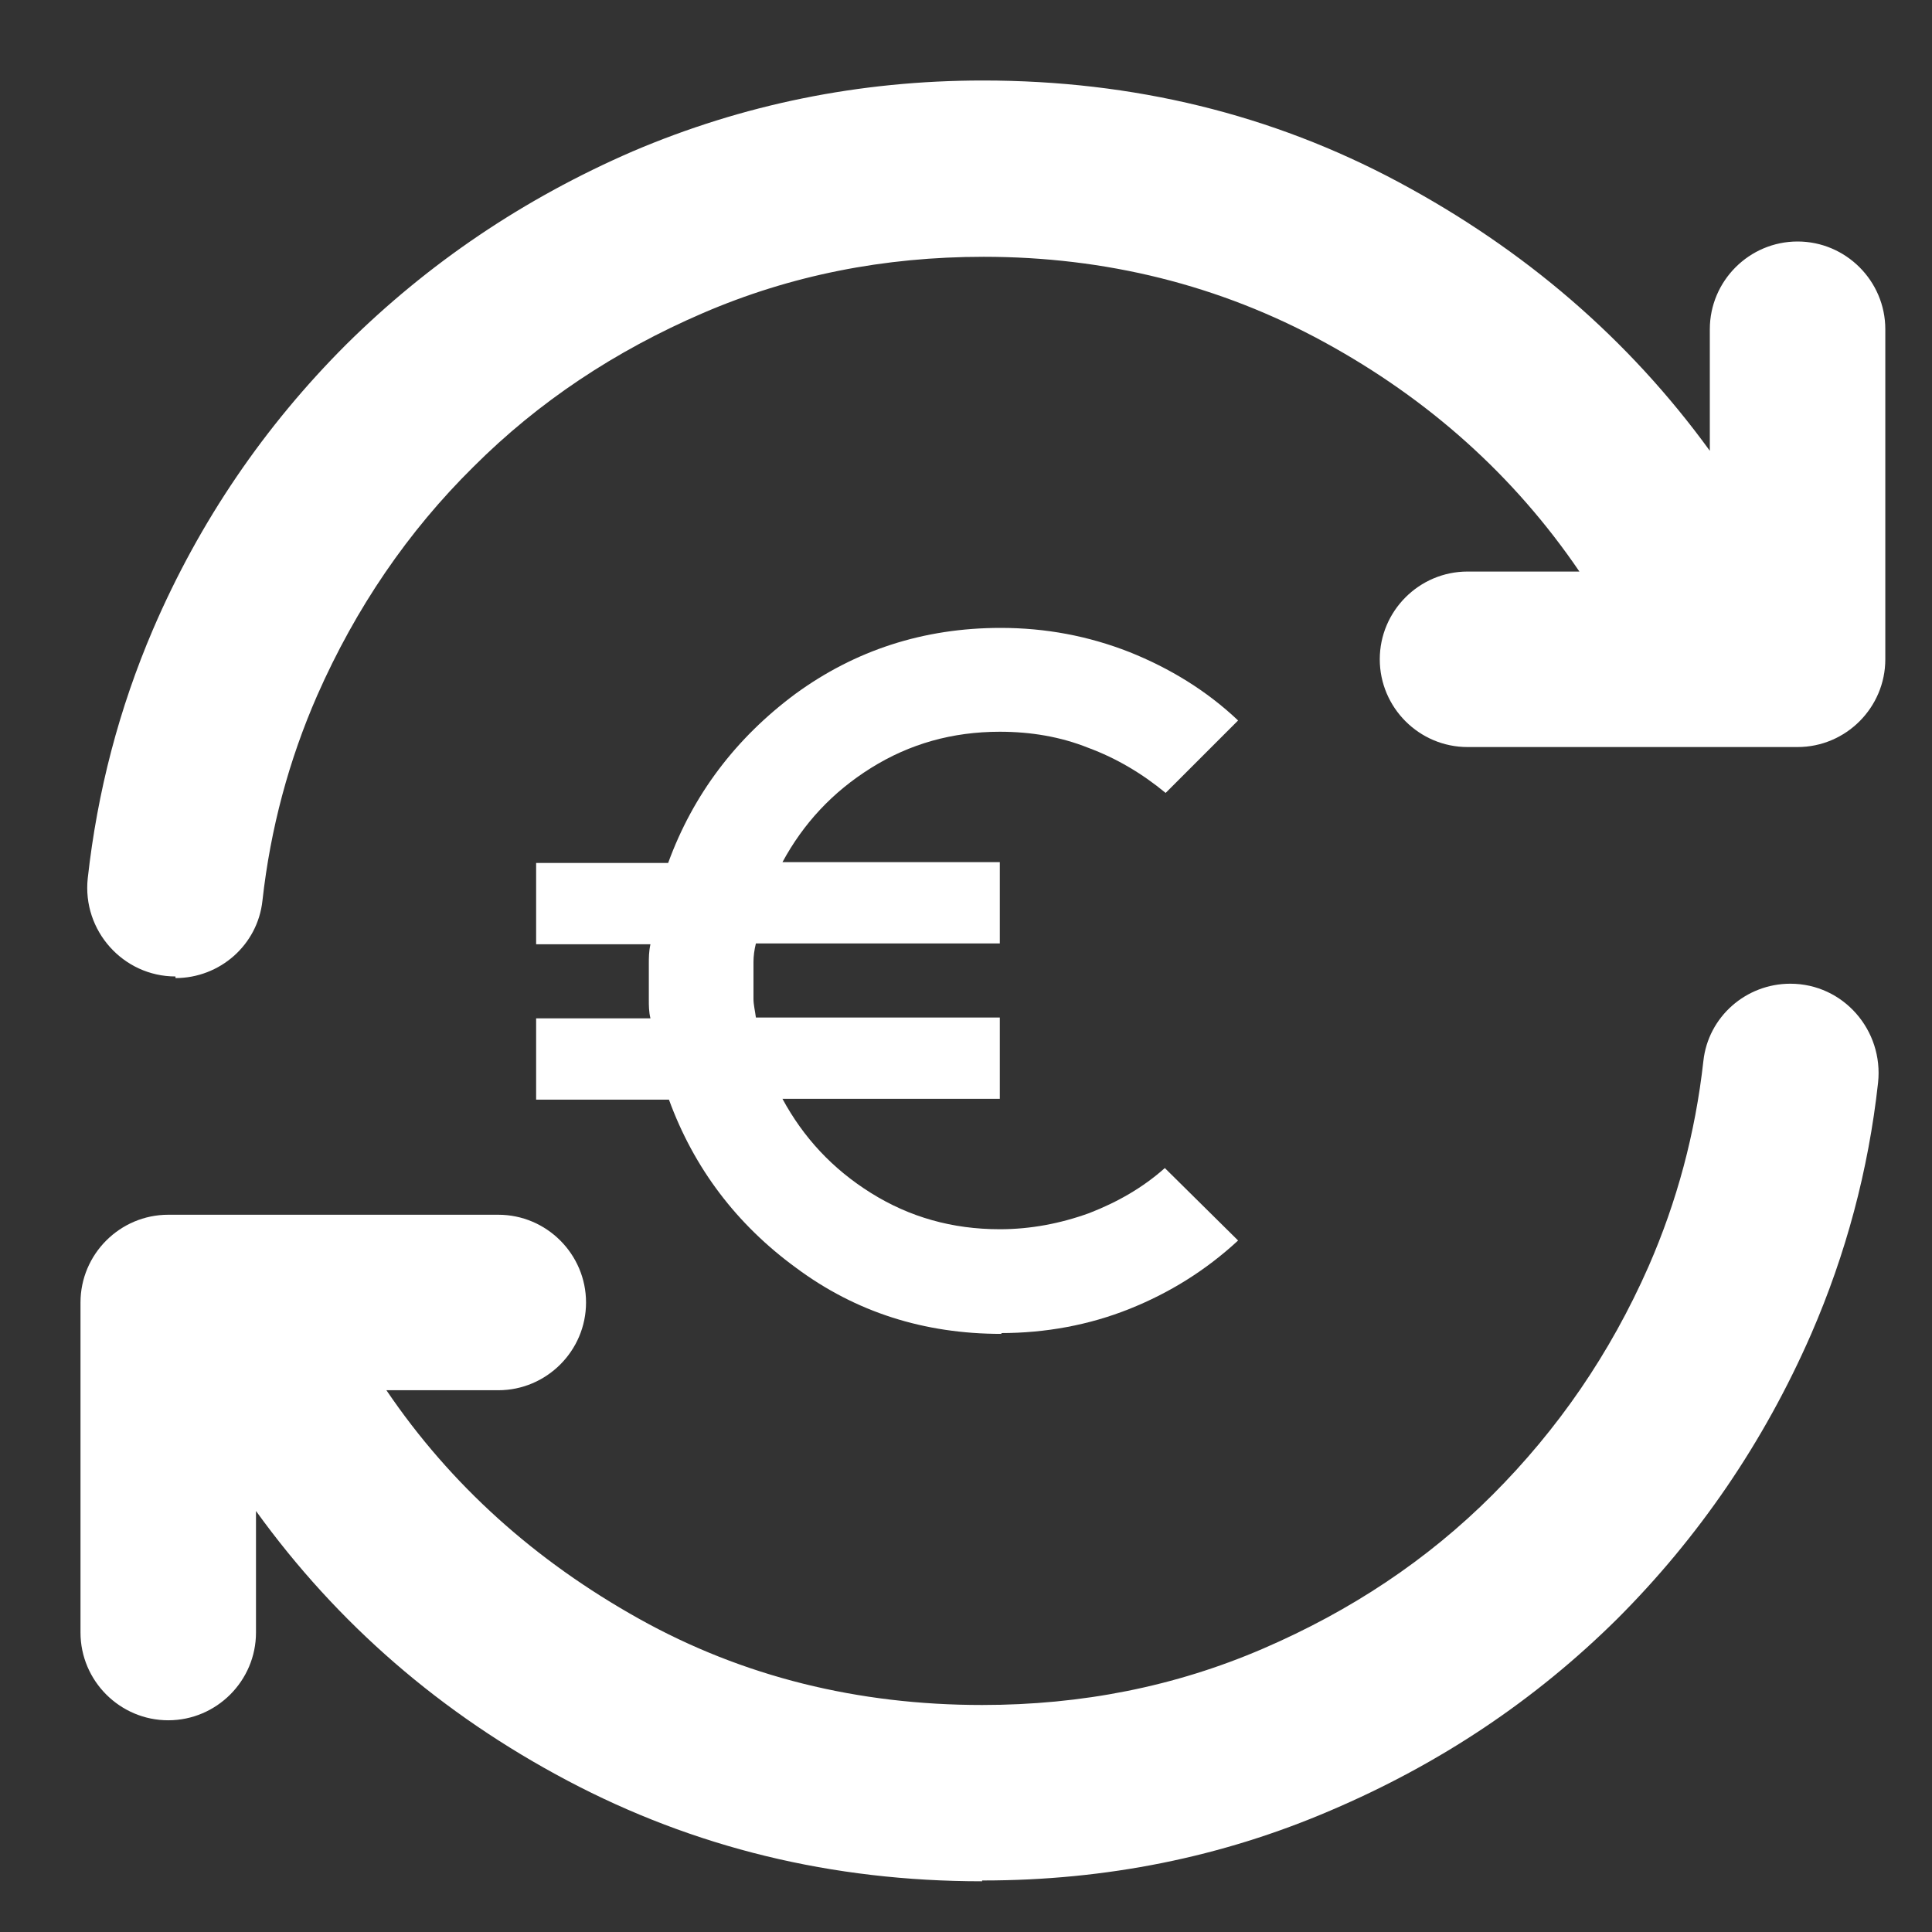 <svg width="24" height="24" viewBox="0 0 24 24" fill="none" xmlns="http://www.w3.org/2000/svg">
<rect x="0" y="0" width="24" height="24" fill="#333333" stroke="none"/>
<path d="M12.2 23.37C10.33 23.37 8.62 22.95 7.05 22.12C5.48 21.29 4.19 20.17 3.18 18.77V20.28C3.18 20.88 2.69 21.37 2.09 21.37C1.49 21.37 1 20.88 1 20.28V16.18C1 15.58 1.49 15.09 2.09 15.09H6.19C6.79 15.09 7.28 15.58 7.28 16.18C7.28 16.78 6.79 17.27 6.19 17.27H4.8C5.6 18.45 6.65 19.39 7.94 20.11C9.23 20.83 10.66 21.18 12.2 21.18C13.44 21.18 14.6 20.95 15.69 20.48C16.78 20.01 17.73 19.38 18.54 18.57C19.35 17.76 20 16.82 20.48 15.73C20.83 14.93 21.06 14.08 21.16 13.18C21.22 12.63 21.69 12.22 22.24 12.22C22.9 12.22 23.4 12.8 23.33 13.45C23.21 14.54 22.93 15.58 22.5 16.57C21.91 17.92 21.1 19.1 20.09 20.11C19.07 21.12 17.89 21.91 16.53 22.49C15.18 23.07 13.74 23.36 12.21 23.36H12.2V23.37ZM2.18 12.13C1.53 12.13 1.02 11.56 1.09 10.91C1.21 9.83 1.48 8.8 1.9 7.82C2.48 6.47 3.29 5.29 4.3 4.28C5.32 3.27 6.5 2.47 7.86 1.88C9.22 1.3 10.67 1 12.21 1C14.08 1 15.8 1.42 17.37 2.26C18.94 3.1 20.23 4.21 21.24 5.6V4.09C21.24 3.49 21.73 3 22.33 3C22.93 3 23.42 3.49 23.42 4.09V8.19C23.42 8.79 22.93 9.28 22.33 9.28H18.23C17.63 9.28 17.14 8.79 17.14 8.19C17.14 7.59 17.63 7.1 18.23 7.1H19.62C18.81 5.91 17.75 4.96 16.45 4.25C15.15 3.54 13.73 3.19 12.22 3.19C10.98 3.19 9.82 3.42 8.73 3.89C7.64 4.36 6.69 4.99 5.88 5.8C5.07 6.6 4.42 7.55 3.94 8.64C3.59 9.44 3.36 10.29 3.26 11.19C3.2 11.74 2.73 12.15 2.18 12.15V12.13Z" fill="#FFFFFF"/>
<path d="M12.44 16.57C11.48 16.57 10.63 16.3 9.89 15.75C9.15 15.21 8.62 14.51 8.31 13.66H6.66V12.65H8.08C8.06 12.57 8.06 12.49 8.06 12.42V11.97C8.06 11.9 8.06 11.82 8.08 11.73H6.66V10.72H8.3C8.61 9.87 9.14 9.17 9.88 8.62C10.62 8.08 11.47 7.8 12.43 7.8C12.99 7.8 13.52 7.9 14.03 8.1C14.53 8.3 14.99 8.58 15.38 8.95L14.48 9.85C14.19 9.61 13.87 9.42 13.52 9.29C13.17 9.15 12.8 9.09 12.42 9.09C11.83 9.09 11.3 9.24 10.82 9.54C10.34 9.84 9.98 10.23 9.72 10.71H12.42V11.72H9.39C9.37 11.8 9.36 11.88 9.36 11.95V12.41C9.36 12.48 9.38 12.56 9.39 12.64H12.42V13.65H9.72C9.98 14.13 10.34 14.52 10.82 14.82C11.3 15.12 11.83 15.27 12.42 15.27C12.8 15.27 13.17 15.2 13.53 15.07C13.89 14.93 14.2 14.75 14.47 14.51L15.38 15.41C14.98 15.78 14.53 16.06 14.03 16.26C13.53 16.46 12.99 16.56 12.43 16.56H12.44V16.57Z" fill="#FFFFFF"/>
</svg>
